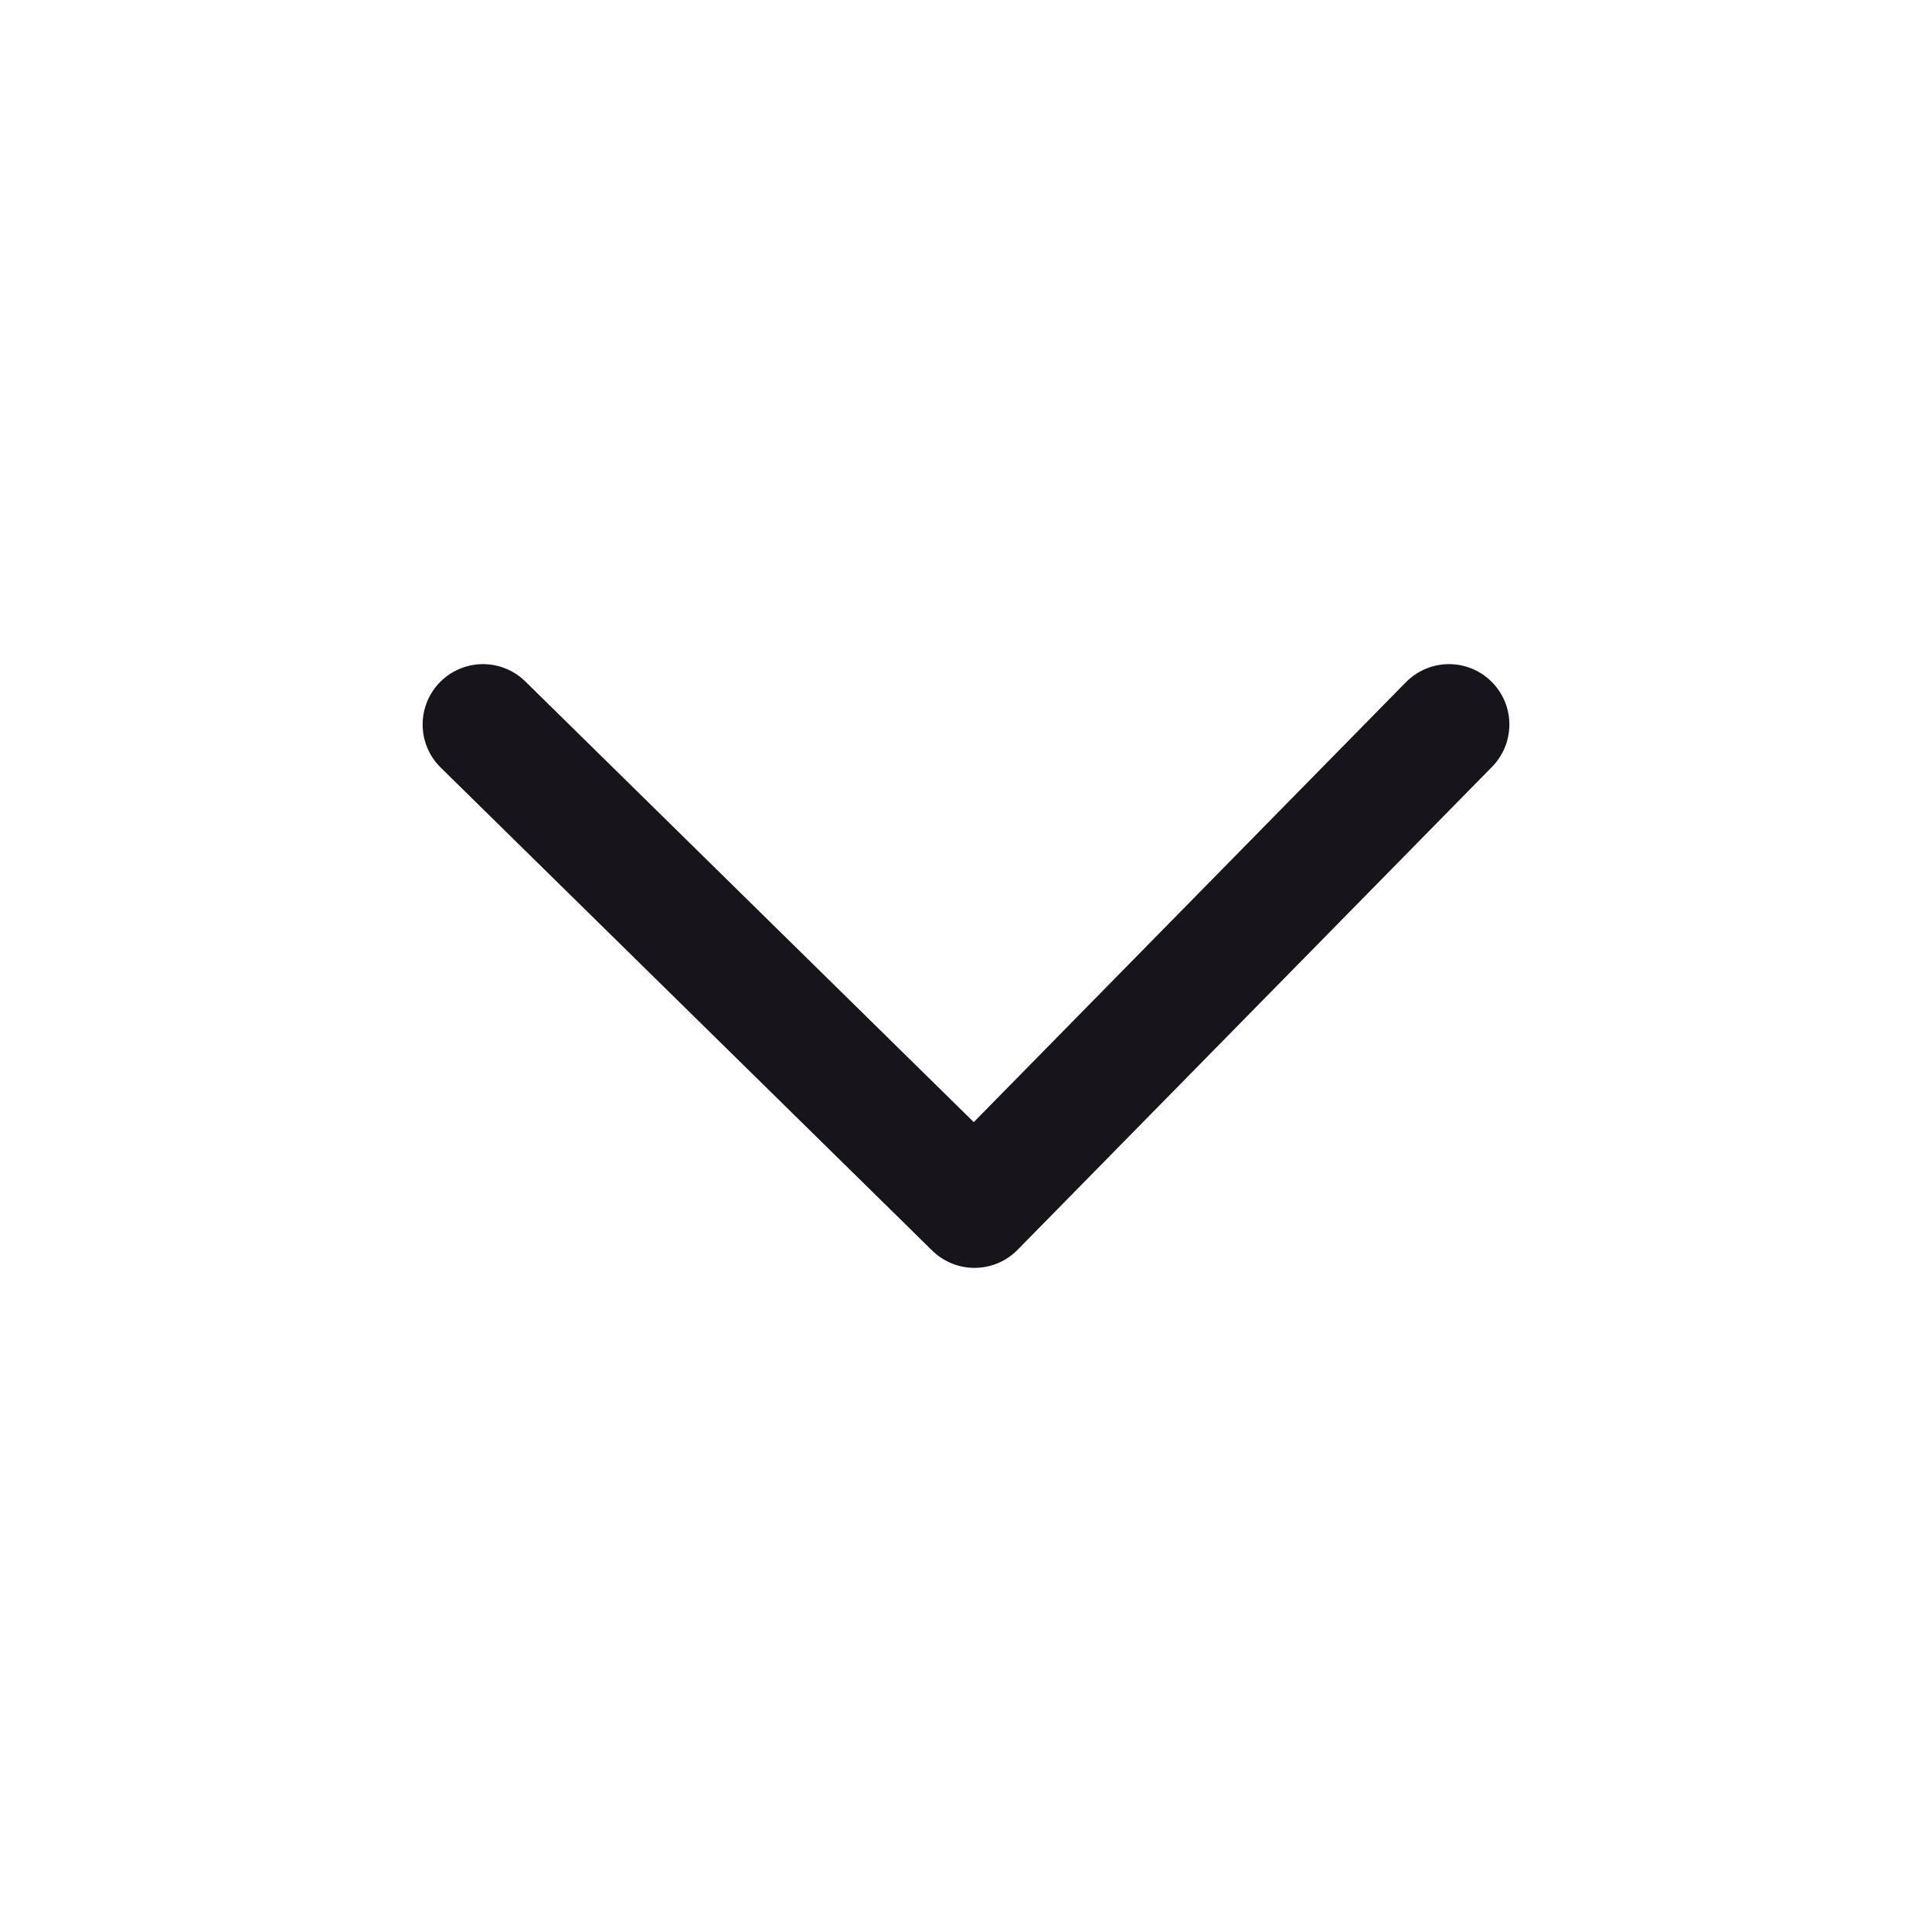 <svg width="32" height="32" viewBox="0 0 32 32" fill="none" xmlns="http://www.w3.org/2000/svg">
<path d="M8 12L16.141 20L24 12" stroke="#18141B" stroke-width="2" stroke-linecap="round" stroke-linejoin="round"/>
</svg>
